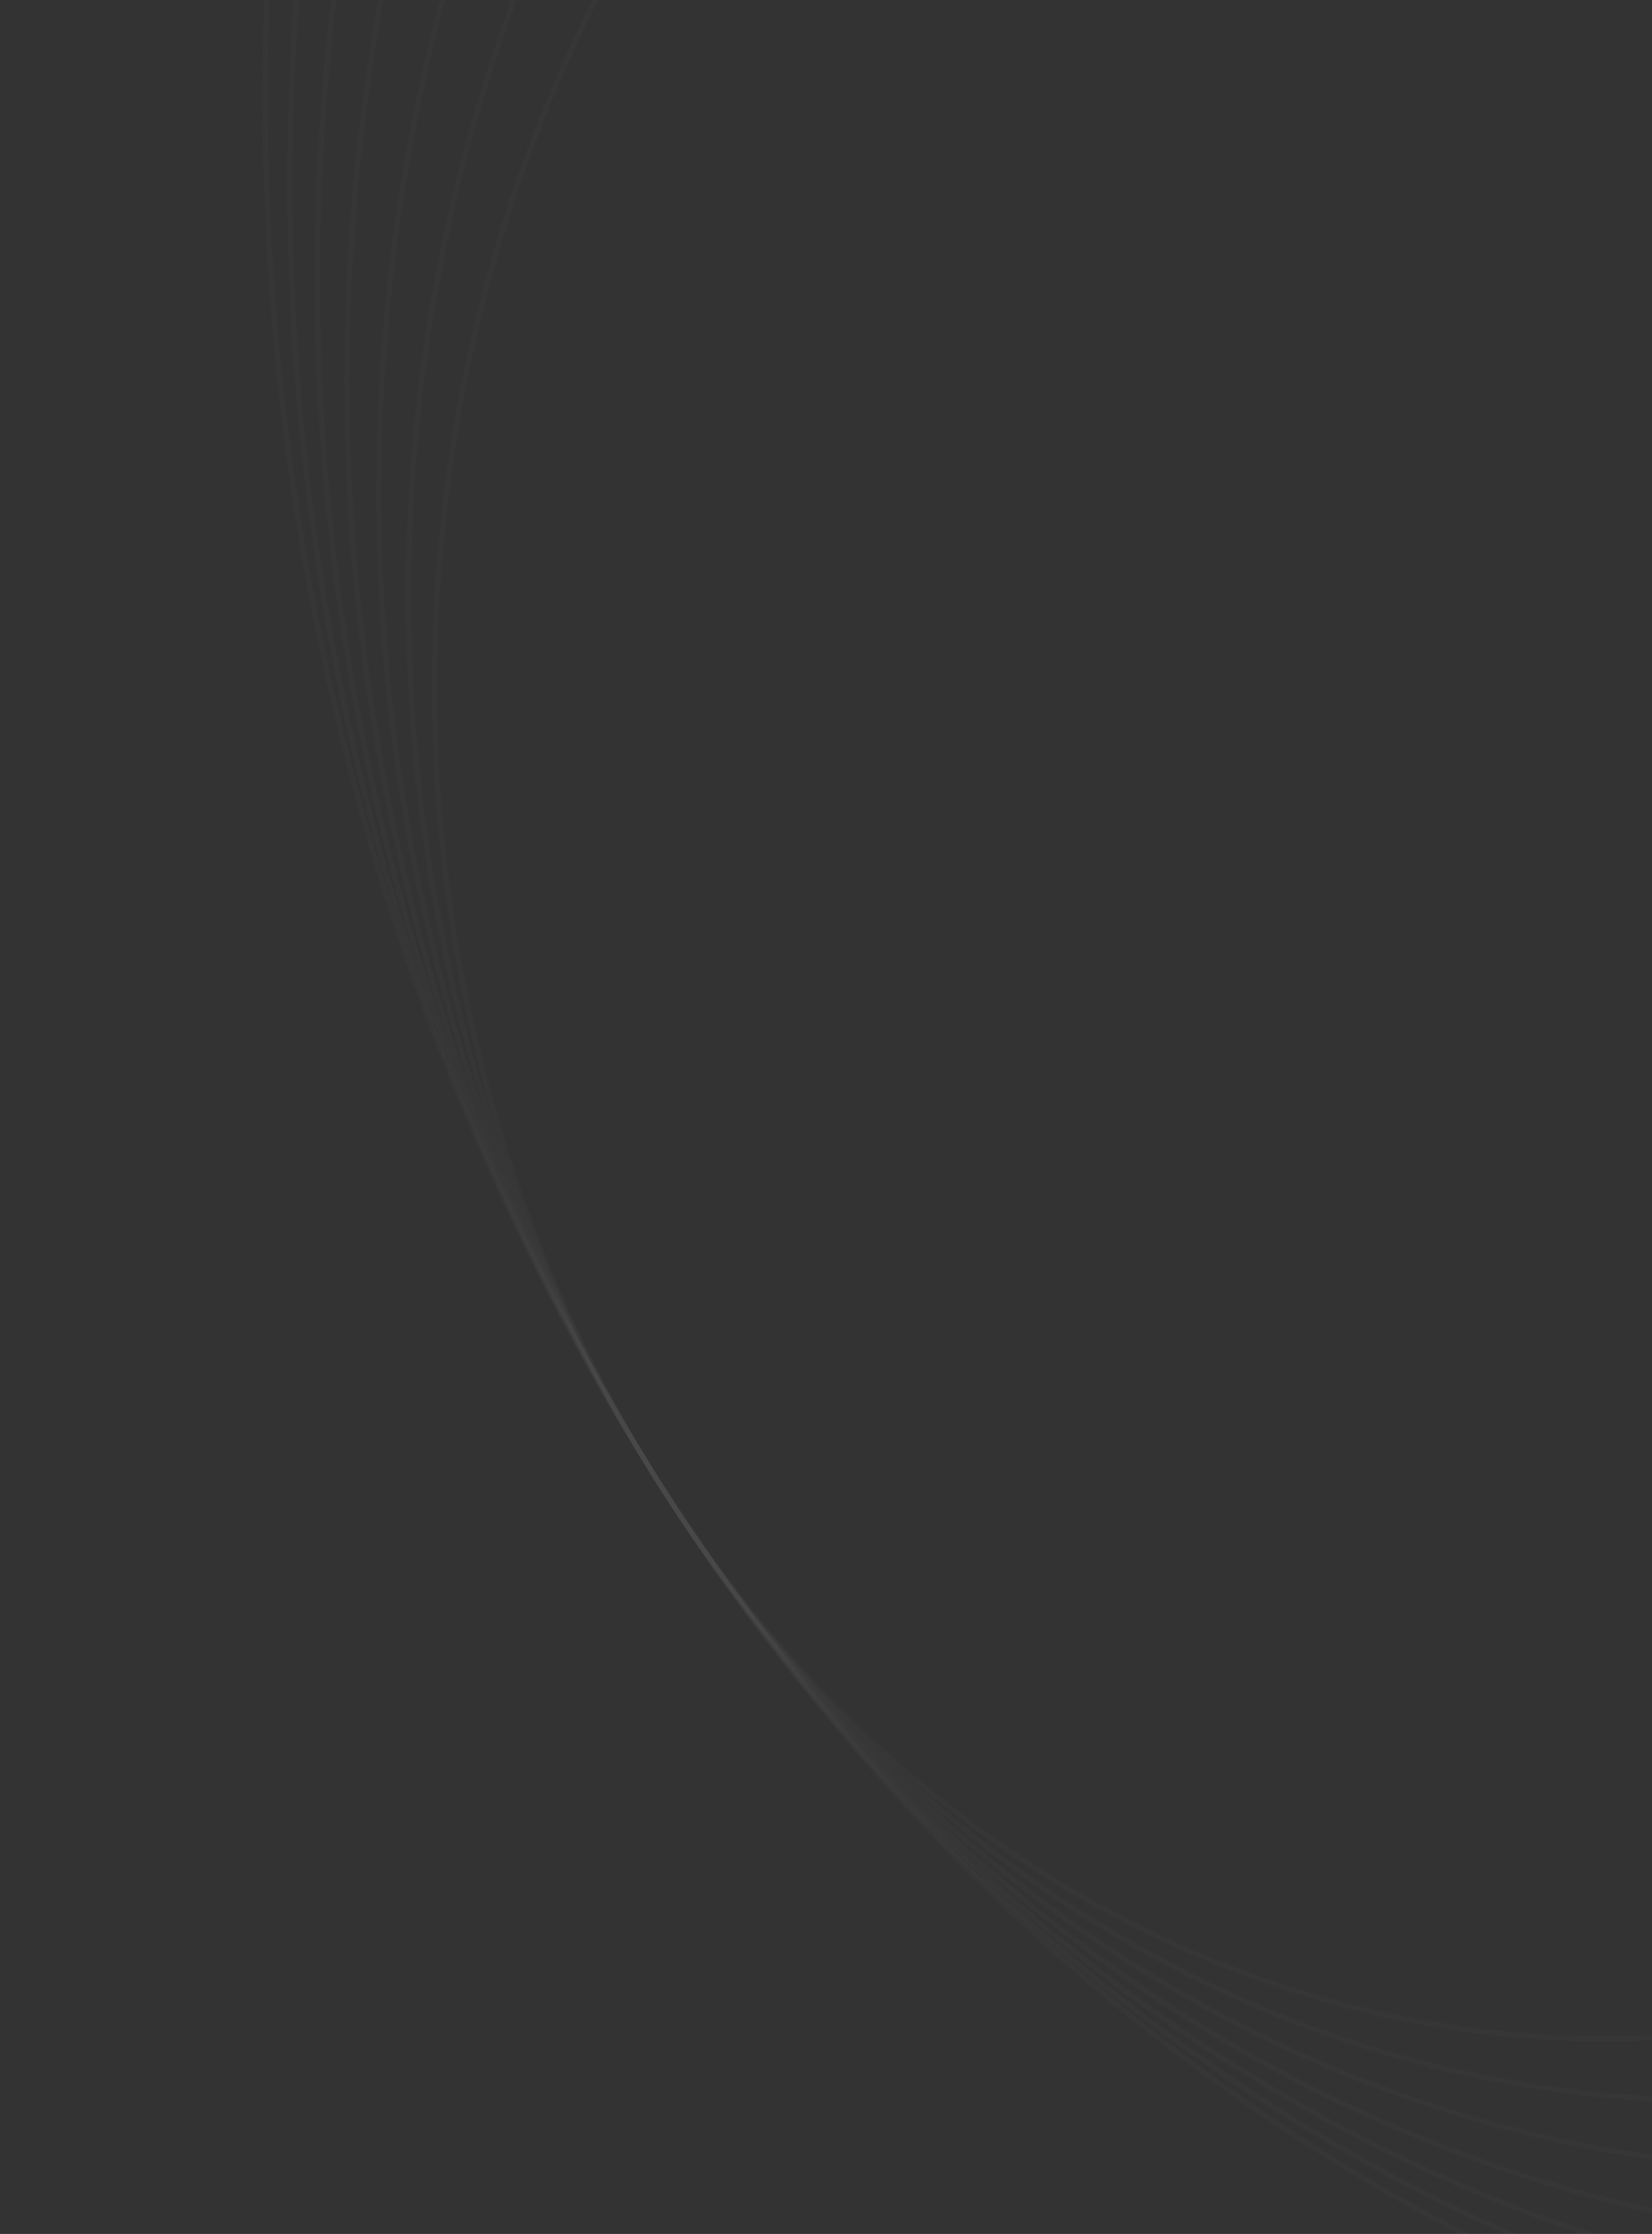 <svg width="640" height="865" viewBox="0 0 640 865" fill="none" xmlns="http://www.w3.org/2000/svg">
<rect x="0" y="0" width="640" height="865" fill="#333333" stroke="none"/>
<path d="M1516.24 -504.962C1774.95 -103.29 1703.09 464.905 1355.61 764.11C1008.12 1063.32 516.726 980.123 258.02 578.45C-0.685 176.777 71.173 -391.417 418.655 -690.622C766.137 -989.828 1257.53 -906.635 1516.24 -504.962Z" stroke="#F5F5F5" stroke-opacity="0.02" stroke-width="2"/>
<path d="M1438.55 -438.067C1681.28 -61.2 1613.86 471.911 1287.83 752.644C961.805 1033.38 500.75 955.317 258.02 578.45C15.291 201.582 82.71 -331.528 408.738 -612.261C734.767 -892.994 1195.82 -814.935 1438.55 -438.067Z" stroke="#F5F5F5" stroke-opacity="0.02" stroke-width="2"/>
<path d="M1352.54 -364.004C1577.58 -14.6 1515.08 479.668 1212.8 739.949C910.522 1000.23 483.061 927.855 258.02 578.45C32.978 229.045 95.481 -265.223 397.759 -525.504C700.036 -785.785 1127.5 -713.409 1352.54 -364.004Z" stroke="#F5F5F5" stroke-opacity="0.02" stroke-width="2"/>
<path d="M1259.59 -283.969C1465.52 35.758 1408.33 488.051 1131.72 726.231C855.105 964.41 463.947 898.177 258.02 578.45C52.093 258.723 109.284 -193.57 385.894 -431.75C662.504 -669.929 1053.66 -603.696 1259.59 -283.969Z" stroke="#F5F5F5" stroke-opacity="0.02" stroke-width="2"/>
<path d="M1159.7 -197.961C1345.09 89.874 1293.61 497.059 1044.58 711.488C795.552 925.918 443.405 866.285 258.02 578.45C72.634 290.616 124.116 -116.57 373.144 -330.999C622.171 -545.428 974.318 -485.795 1159.7 -197.961Z" stroke="#F5F5F5" stroke-opacity="0.02" stroke-width="2"/>
<path d="M1066.76 -117.925C1233.03 140.232 1186.86 505.442 963.495 697.77C740.135 890.098 424.291 836.607 258.02 578.45C91.749 320.293 137.919 -44.917 361.28 -237.245C584.64 -429.573 900.484 -376.082 1066.76 -117.925Z" stroke="#F5F5F5" stroke-opacity="0.02" stroke-width="2"/>
<path d="M984.904 -47.446C1134.34 184.576 1092.85 512.823 892.093 685.689C691.335 858.555 407.459 810.473 258.02 578.45C108.581 346.427 150.074 18.18 350.832 -154.686C551.589 -327.552 835.465 -279.469 984.904 -47.446Z" stroke="#F5F5F5" stroke-opacity="0.02" stroke-width="2"/>
</svg>
